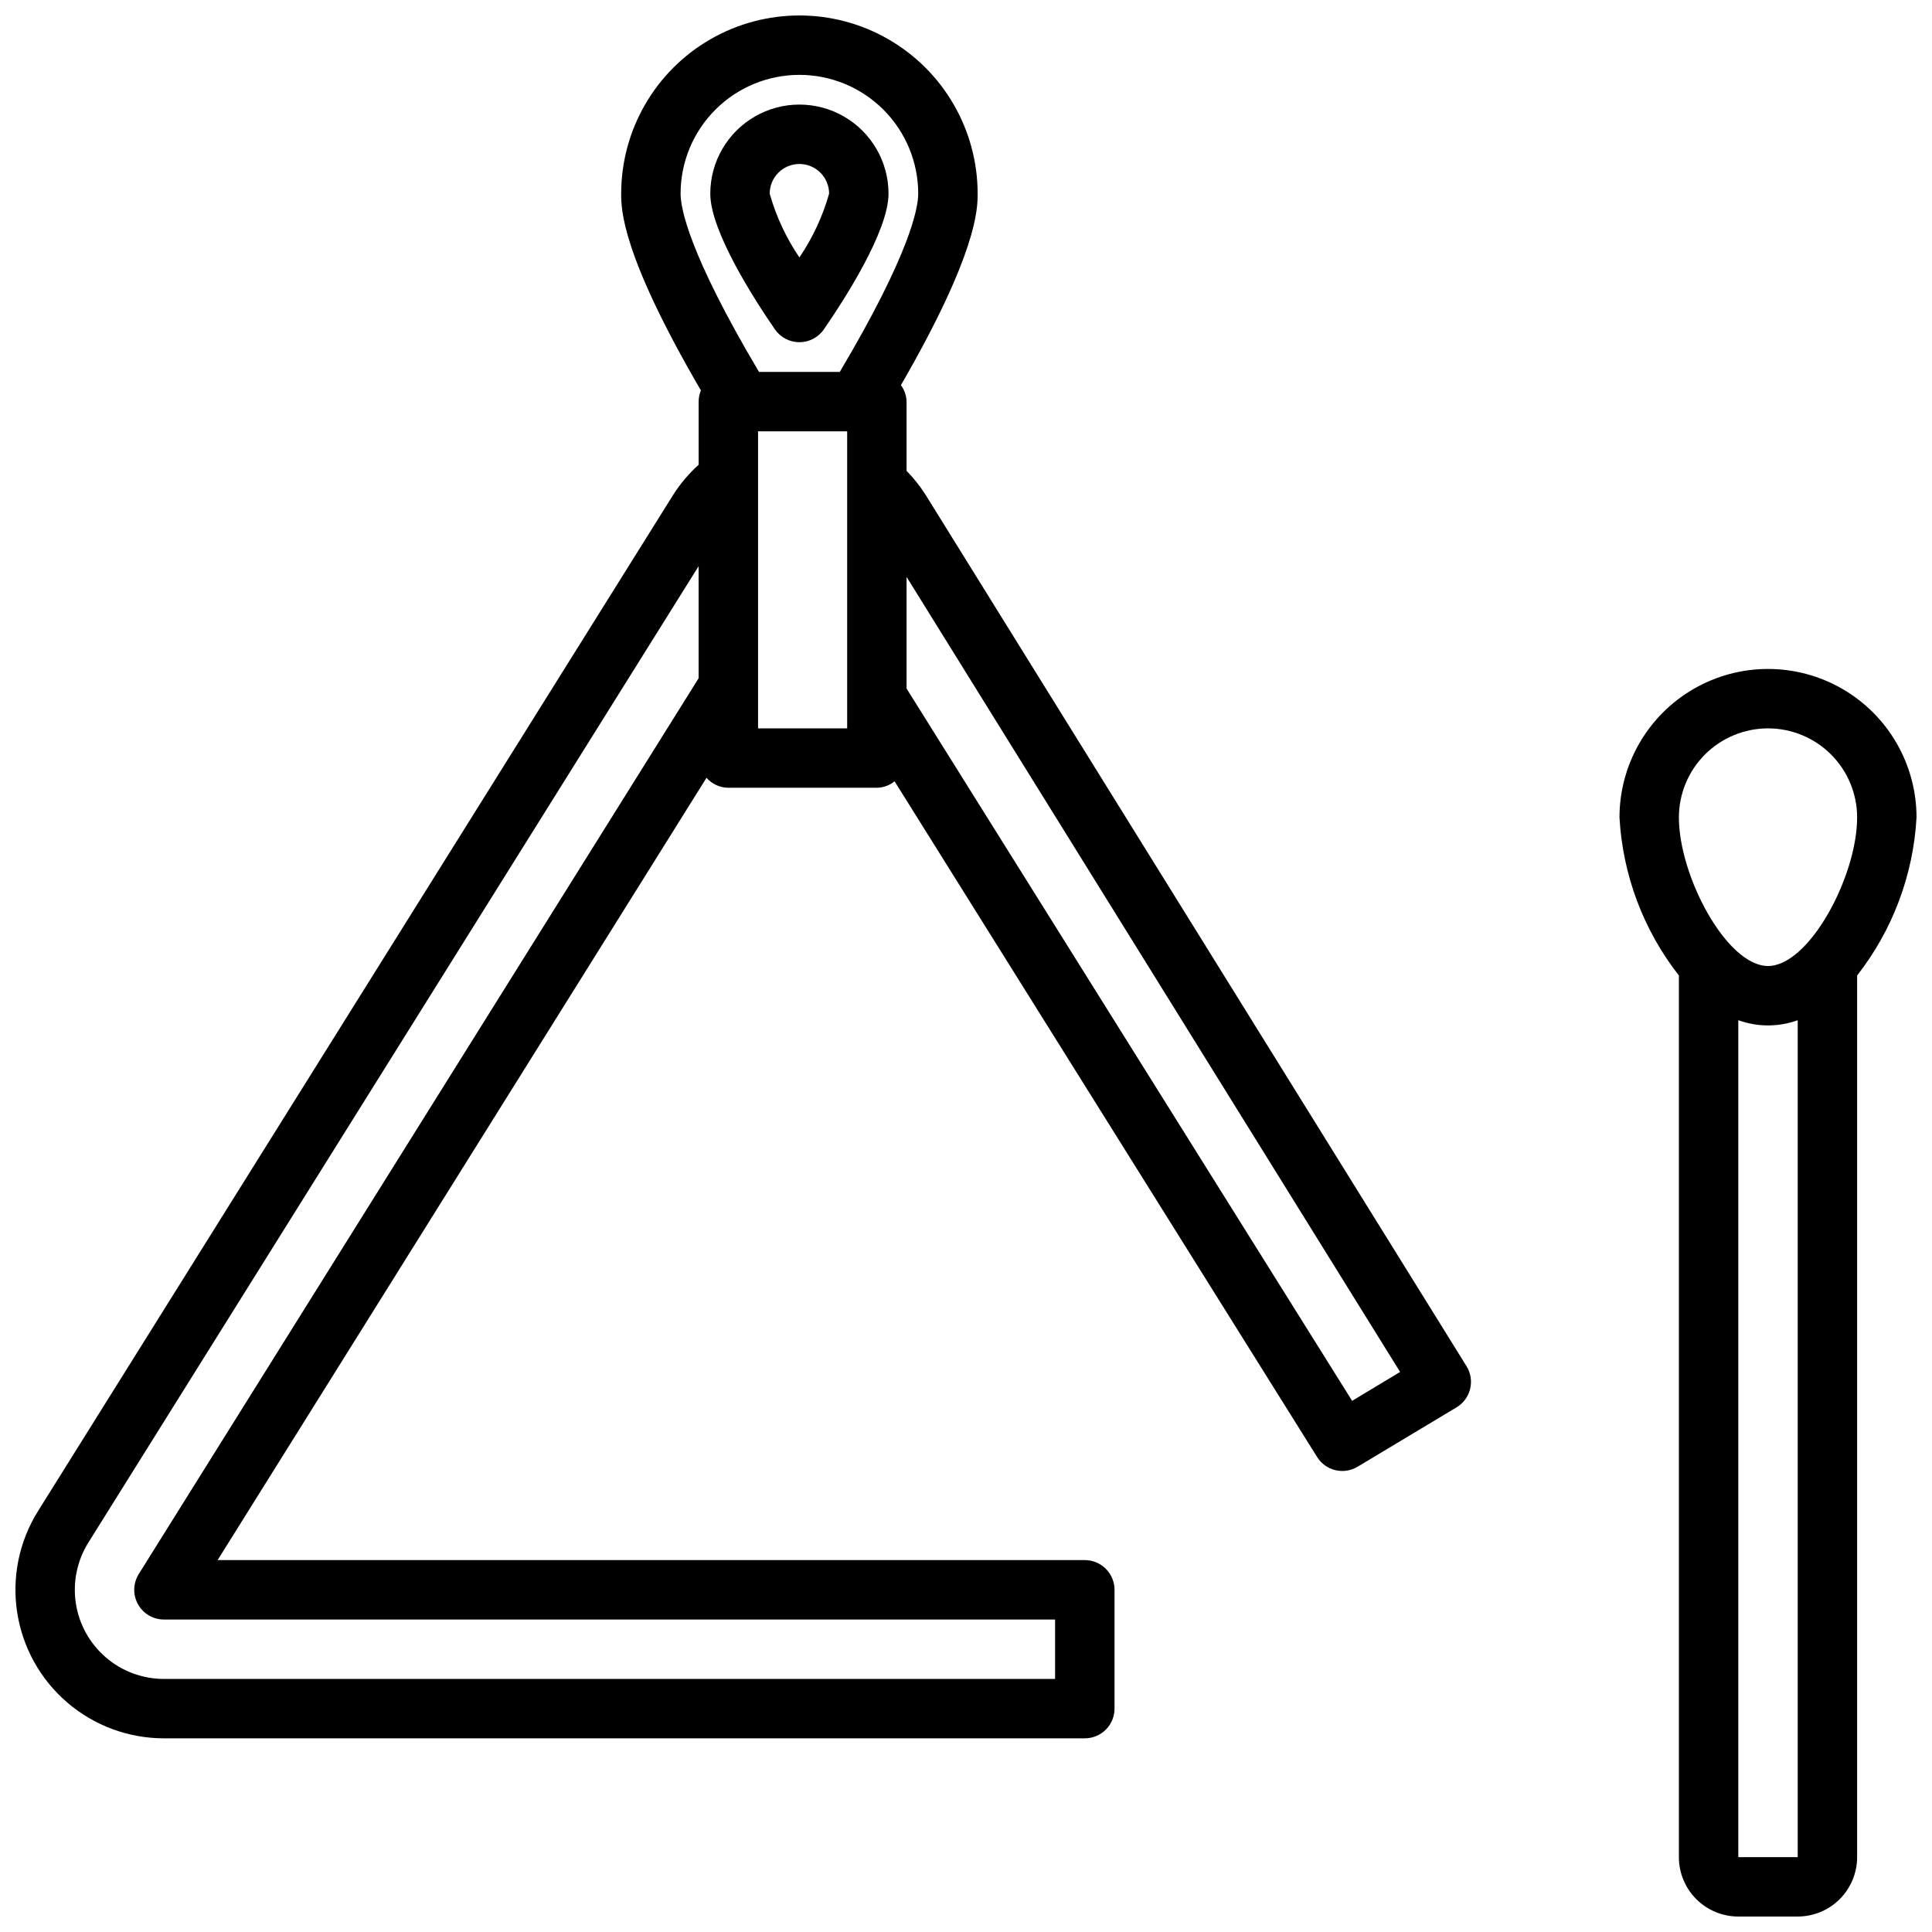 <?xml version="1.0" encoding="UTF-8"?>
<!-- Uploaded to: SVG Repo, www.svgrepo.com, Generator: SVG Repo Mixer Tools -->
<svg width="800px" height="800px" version="1.1" viewBox="144 144 512 512" xmlns="http://www.w3.org/2000/svg">
 <defs>
  <clipPath id="b">
   <path d="m148.09 148.09h385.91v456.91h-385.91z"/>
  </clipPath>
  <clipPath id="a">
   <path d="m573 321h78.902v330.9h-78.902z"/>
  </clipPath>
 </defs>
 <g clip-path="url(#b)">
  <path d="m389.22 275.02c-1.441-2.246-3.106-4.336-4.969-6.242v-18.344c-0.039-1.574-0.562-3.098-1.496-4.367 20.289-35.117 20.328-46.738 20.328-50.738 0-16.871-9.004-32.465-23.617-40.902s-32.617-8.438-47.234 0c-14.613 8.438-23.613 24.031-23.613 40.902 0 4.055 0 15.91 21.129 52.137-0.395 0.941-0.598 1.949-0.602 2.969v16.727c-2.566 2.316-4.812 4.965-6.68 7.875l-168.4 269.43c-4.984 7.981-6.945 17.484-5.523 26.785 1.418 9.301 6.125 17.789 13.262 23.918 7.137 6.133 16.234 9.504 25.645 9.504h244.04c2.086 0 4.09-0.832 5.566-2.305 1.473-1.477 2.305-3.481 2.305-5.566v-31.488c0-2.09-0.832-4.09-2.305-5.566-1.477-1.477-3.481-2.309-5.566-2.309h-229.82l129.56-207.32c1.465 1.668 3.574 2.633 5.797 2.644h39.359c1.707-0.031 3.356-0.633 4.684-1.707l111.98 179.07c2.273 3.637 7.047 4.785 10.73 2.57l26.23-15.742h-0.004c1.809-1.086 3.102-2.848 3.598-4.894 0.496-2.051 0.148-4.211-0.961-6zm-33.371-111.18c8.352 0 16.359 3.32 22.266 9.223 5.906 5.906 9.223 13.918 9.223 22.266 0 3.762-2.125 15.809-20.789 47.23l-21.406 0.004c-18.656-31.426-20.781-43.469-20.781-47.23v-0.004c0-8.348 3.316-16.359 9.223-22.266 5.906-5.902 13.914-9.223 22.266-9.223zm-175.29 405.29c1.387 2.508 4.023 4.062 6.887 4.062h236.16v15.742h-236.16c-5.644 0.004-11.105-2.019-15.387-5.699-4.285-3.68-7.109-8.77-7.961-14.352-0.852-5.582 0.324-11.285 3.312-16.074l161.73-258.76v29.699l-148.37 237.4c-1.516 2.422-1.594 5.481-0.211 7.981zm187.95-232.1h-23.617v-78.723h23.617zm133.82 178.21-118.08-188.77v-29.59l130.79 210.7z"/>
 </g>
 <path d="m355.85 234.69c2.586 0 5.012-1.273 6.481-3.402 5.148-7.461 17.137-25.898 17.137-35.961 0-8.434-4.5-16.23-11.809-20.449s-16.309-4.219-23.617 0c-7.305 4.219-11.809 12.016-11.809 20.449 0 10.059 11.98 28.496 17.129 35.961h0.004c1.469 2.133 3.894 3.402 6.484 3.402zm0-47.23v-0.004c2.09 0 4.09 0.832 5.566 2.305 1.477 1.477 2.305 3.481 2.305 5.566-1.707 6.019-4.363 11.723-7.871 16.902-3.512-5.172-6.168-10.875-7.871-16.895-0.004-2.086 0.824-4.09 2.301-5.57 1.477-1.477 3.481-2.309 5.57-2.309z"/>
 <g clip-path="url(#a)">
  <path d="m651.9 360.64c0-14.059-7.5-27.055-19.68-34.086-12.176-7.031-27.18-7.031-39.359 0-12.18 7.031-19.68 20.027-19.68 34.086 0.848 15.242 6.34 29.855 15.742 41.879v233.64c0 4.176 1.66 8.18 4.613 11.133 2.953 2.953 6.957 4.609 11.133 4.609h15.742c4.176 0 8.18-1.656 11.133-4.609s4.613-6.957 4.613-11.133v-233.64c9.402-12.023 14.895-26.637 15.742-41.879zm-39.359-23.617v0.004c6.262 0 12.27 2.488 16.699 6.914 4.43 4.43 6.918 10.438 6.918 16.699 0 15.547-12.668 39.359-23.617 39.359s-23.617-23.812-23.617-39.359c0-6.262 2.488-12.27 6.918-16.699 4.43-4.426 10.438-6.914 16.699-6.914zm-7.871 299.14v-221.8c5.086 1.848 10.656 1.848 15.742 0v221.8z"/>
 </g>
</svg>